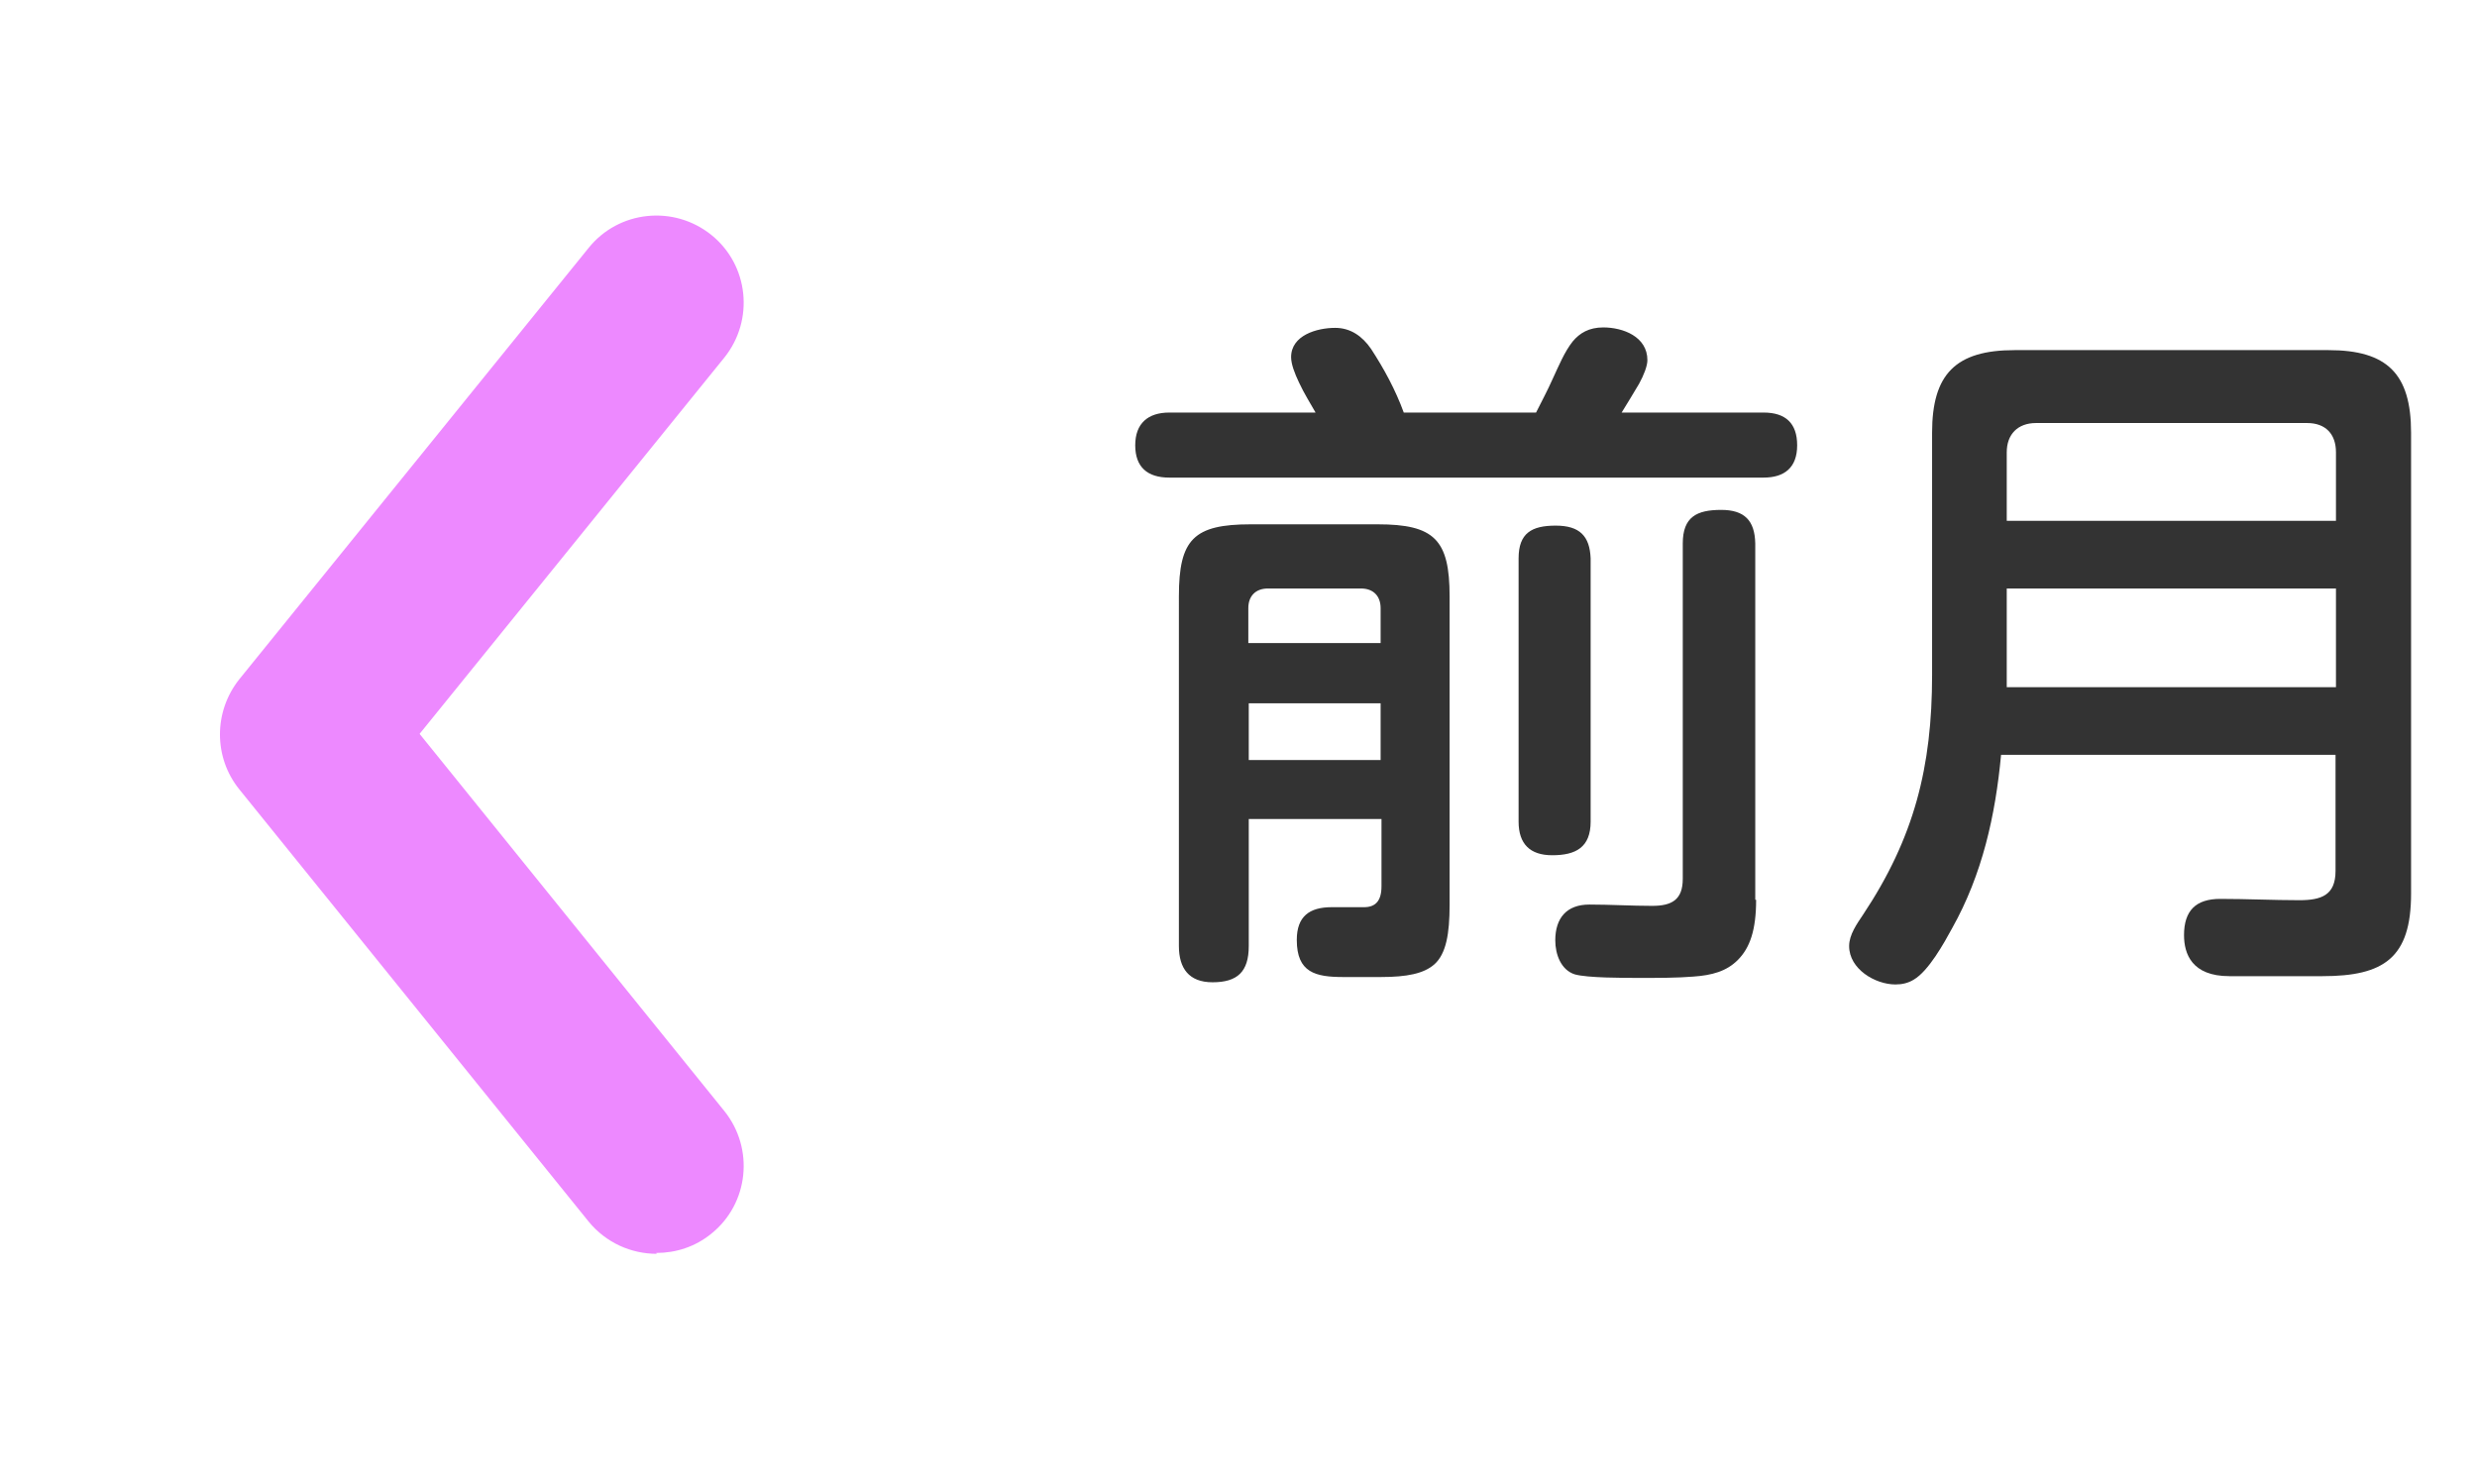 <?xml version="1.0" encoding="UTF-8"?><svg id="_イヤー_2" xmlns="http://www.w3.org/2000/svg" xmlns:xlink="http://www.w3.org/1999/xlink" viewBox="0 0 56.73 34"><defs><style>.cls-1{fill:#fff;filter:url(#drop-shadow-1);}.cls-1,.cls-2{stroke:#fff;stroke-linecap:round;stroke-linejoin:round;stroke-width:3px;}.cls-3,.cls-2{fill:#333;}.cls-4{fill:#ed89ff;filter:url(#drop-shadow-2);}</style><filter id="drop-shadow-1" filterUnits="userSpaceOnUse"><feOffset dx="1" dy="1"/><feGaussianBlur result="blur" stdDeviation="1"/><feFlood flood-color="#939393" flood-opacity=".6"/><feComposite in2="blur" operator="in"/><feComposite in="SourceGraphic"/></filter><filter id="drop-shadow-2" filterUnits="userSpaceOnUse"><feOffset dx="1" dy="1"/><feGaussianBlur result="blur-2" stdDeviation="1"/><feFlood flood-color="#939393" flood-opacity=".6"/><feComposite in2="blur-2" operator="in"/><feComposite in="SourceGraphic"/></filter></defs><g id="_イヤー_8"><g><g><path class="cls-2" d="M29.75,8.76c-.1-.21-.18-.42-.18-.58,0-.5,.59-.67,1.01-.67,.35,0,.62,.19,.82,.48,.3,.46,.56,.94,.75,1.46h3.03c.13-.26,.26-.5,.38-.77,.14-.3,.27-.62,.46-.86,.16-.19,.37-.32,.7-.32,.45,0,1.01,.21,1.01,.75,0,.13-.08,.34-.19,.54-.13,.22-.27,.45-.4,.66h3.25c.5,0,.77,.24,.77,.75s-.29,.74-.77,.74h-13.61c-.5,0-.78-.24-.78-.74s.29-.75,.78-.75h3.35c-.1-.18-.26-.43-.38-.69Zm-1.15,10v2.91c0,.59-.26,.83-.83,.83-.54,0-.77-.32-.77-.83V13.66c0-1.31,.34-1.65,1.65-1.65h2.9c1.3,0,1.65,.35,1.65,1.65v7.07c0,.66-.08,1.12-.35,1.36-.24,.21-.62,.29-1.23,.29h-.85c-.64,0-1.07-.1-1.07-.85,0-.54,.29-.75,.8-.75h.74c.26,0,.4-.14,.4-.48v-1.54h-3.02Zm3.02-4.03v-.8c0-.27-.16-.45-.45-.45h-2.13c-.29,0-.45,.18-.45,.45v.8h3.02Zm-3.02,1.38v1.3h3.02v-1.3h-3.02Zm7.83,2.71c0,.59-.34,.77-.88,.77-.51,0-.77-.26-.77-.77v-6.03c0-.58,.3-.75,.85-.75s.78,.24,.8,.75v6.03Zm3.79,1.79c0,.69-.14,1.1-.42,1.38-.26,.26-.59,.35-1.02,.38-.37,.03-.78,.03-1.22,.03-.4,0-1.2,0-1.49-.08-.32-.1-.45-.46-.45-.78,0-.51,.26-.82,.78-.82,.48,0,.96,.03,1.44,.03,.45,0,.7-.14,.7-.62v-7.68c0-.61,.32-.77,.88-.77,.53,0,.77,.24,.78,.77v8.16Z"/><path class="cls-2" d="M45.83,17.29c-.13,1.39-.43,2.74-1.12,3.97-.19,.35-.54,.98-.88,1.18-.13,.08-.27,.11-.42,.11-.46,0-1.06-.35-1.06-.88,0-.26,.18-.51,.32-.72,1.17-1.76,1.58-3.38,1.58-5.49v-5.55c0-1.34,.54-1.89,1.89-1.89h7.19c1.34,0,1.89,.54,1.89,1.89v10.56c0,1.47-.62,1.89-2.03,1.89h-2.13c-.86,0-1.04-.51-1.04-.94,0-.56,.27-.83,.83-.83,.61,0,1.22,.03,1.81,.03,.5,0,.83-.11,.83-.67v-2.66h-7.67Zm7.67-6.93c0-.42-.24-.67-.66-.67h-6.21c-.42,0-.67,.26-.67,.67v1.57h7.54v-1.57Zm-7.54,5.38h7.54v-2.26h-7.54v2.26Z"/></g><g><path class="cls-3" d="M29.75,8.76c-.1-.21-.18-.42-.18-.58,0-.5,.59-.67,1.01-.67,.35,0,.62,.19,.82,.48,.3,.46,.56,.94,.75,1.46h3.03c.13-.26,.26-.5,.38-.77,.14-.3,.27-.62,.46-.86,.16-.19,.37-.32,.7-.32,.45,0,1.01,.21,1.01,.75,0,.13-.08,.34-.19,.54-.13,.22-.27,.45-.4,.66h3.25c.5,0,.77,.24,.77,.75s-.29,.74-.77,.74h-13.61c-.5,0-.78-.24-.78-.74s.29-.75,.78-.75h3.35c-.1-.18-.26-.43-.38-.69Zm-1.15,10v2.91c0,.59-.26,.83-.83,.83-.54,0-.77-.32-.77-.83V13.66c0-1.31,.34-1.65,1.65-1.65h2.9c1.3,0,1.65,.35,1.65,1.65v7.07c0,.66-.08,1.12-.35,1.36-.24,.21-.62,.29-1.23,.29h-.85c-.64,0-1.07-.1-1.07-.85,0-.54,.29-.75,.8-.75h.74c.26,0,.4-.14,.4-.48v-1.54h-3.02Zm3.02-4.03v-.8c0-.27-.16-.45-.45-.45h-2.13c-.29,0-.45,.18-.45,.45v.8h3.02Zm-3.02,1.38v1.3h3.02v-1.3h-3.02Zm7.83,2.71c0,.59-.34,.77-.88,.77-.51,0-.77-.26-.77-.77v-6.03c0-.58,.3-.75,.85-.75s.78,.24,.8,.75v6.03Zm3.79,1.79c0,.69-.14,1.1-.42,1.38-.26,.26-.59,.35-1.02,.38-.37,.03-.78,.03-1.22,.03-.4,0-1.2,0-1.49-.08-.32-.1-.45-.46-.45-.78,0-.51,.26-.82,.78-.82,.48,0,.96,.03,1.44,.03,.45,0,.7-.14,.7-.62v-7.68c0-.61,.32-.77,.88-.77,.53,0,.77,.24,.78,.77v8.16Z"/><path class="cls-3" d="M45.83,17.29c-.13,1.39-.43,2.74-1.12,3.97-.19,.35-.54,.98-.88,1.18-.13,.08-.27,.11-.42,.11-.46,0-1.06-.35-1.06-.88,0-.26,.18-.51,.32-.72,1.17-1.76,1.58-3.38,1.58-5.49v-5.55c0-1.34,.54-1.89,1.89-1.89h7.19c1.34,0,1.89,.54,1.89,1.89v10.56c0,1.47-.62,1.89-2.03,1.89h-2.13c-.86,0-1.04-.51-1.04-.94,0-.56,.27-.83,.83-.83,.61,0,1.22,.03,1.81,.03,.5,0,.83-.11,.83-.67v-2.66h-7.67Zm7.67-6.93c0-.42-.24-.67-.66-.67h-6.21c-.42,0-.67,.26-.67,.67v1.57h7.54v-1.57Zm-7.54,5.38h7.54v-2.26h-7.54v2.26Z"/></g><path class="cls-1" d="M14.04,27.72c-.58,0-1.16-.25-1.56-.74L4.48,17.08c-.59-.73-.59-1.78,0-2.52L12.48,4.68c.69-.86,1.95-.99,2.81-.3s.99,1.95,.3,2.81l-6.98,8.62,6.98,8.64c.69,.86,.56,2.12-.3,2.81-.37,.3-.81,.44-1.26,.44Z"/><path class="cls-4" d="M14.04,27.72c-.58,0-1.16-.25-1.56-.74L4.48,17.08c-.59-.73-.59-1.78,0-2.52L12.48,4.68c.69-.86,1.95-.99,2.81-.3s.99,1.95,.3,2.81l-6.98,8.62,6.98,8.64c.69,.86,.56,2.12-.3,2.81-.37,.3-.81,.44-1.26,.44Z"/></g></g></svg>